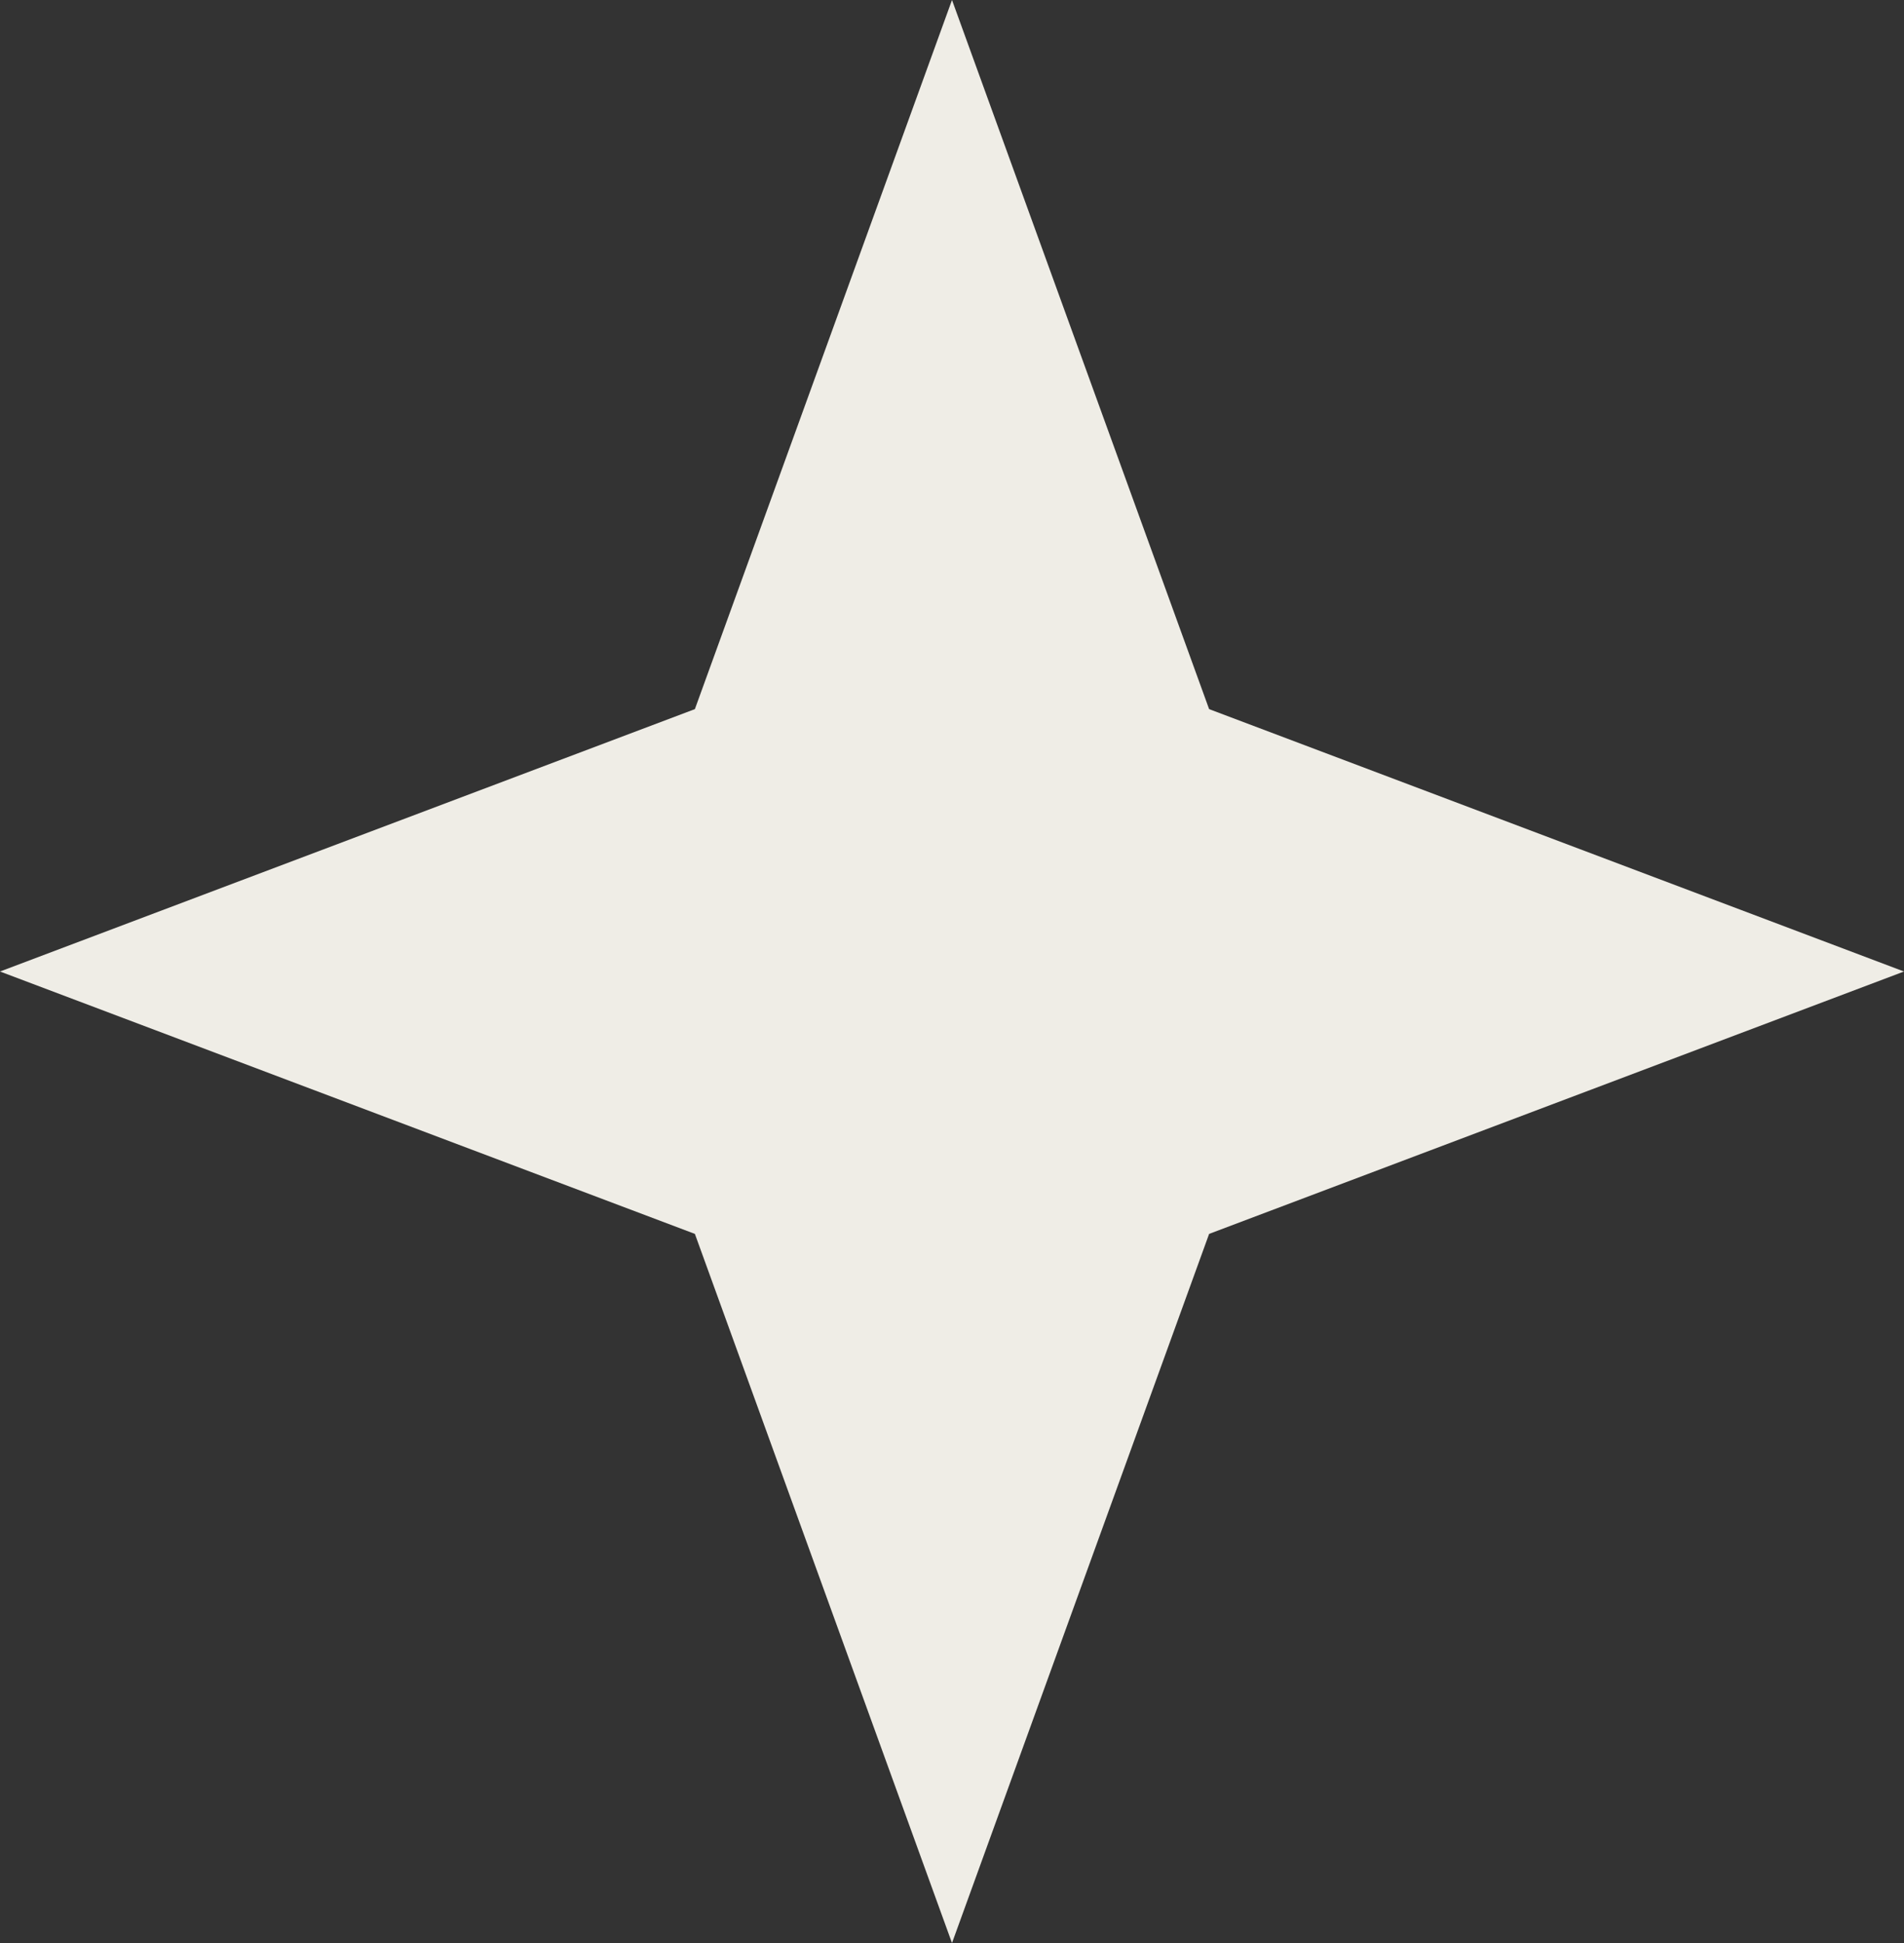 <?xml version="1.0" encoding="UTF-8"?> <svg xmlns="http://www.w3.org/2000/svg" width="49" height="50" viewBox="0 0 49 50" fill="none"><rect x="0" y="0" width="49" height="50" fill="#333333" stroke="none"/><path d="M24.5 0L31.117 18.248L49 25L31.117 31.752L24.5 50L17.883 31.752L0 25L17.883 18.248L24.5 0Z" fill="#EFEDE6"></path></svg> 